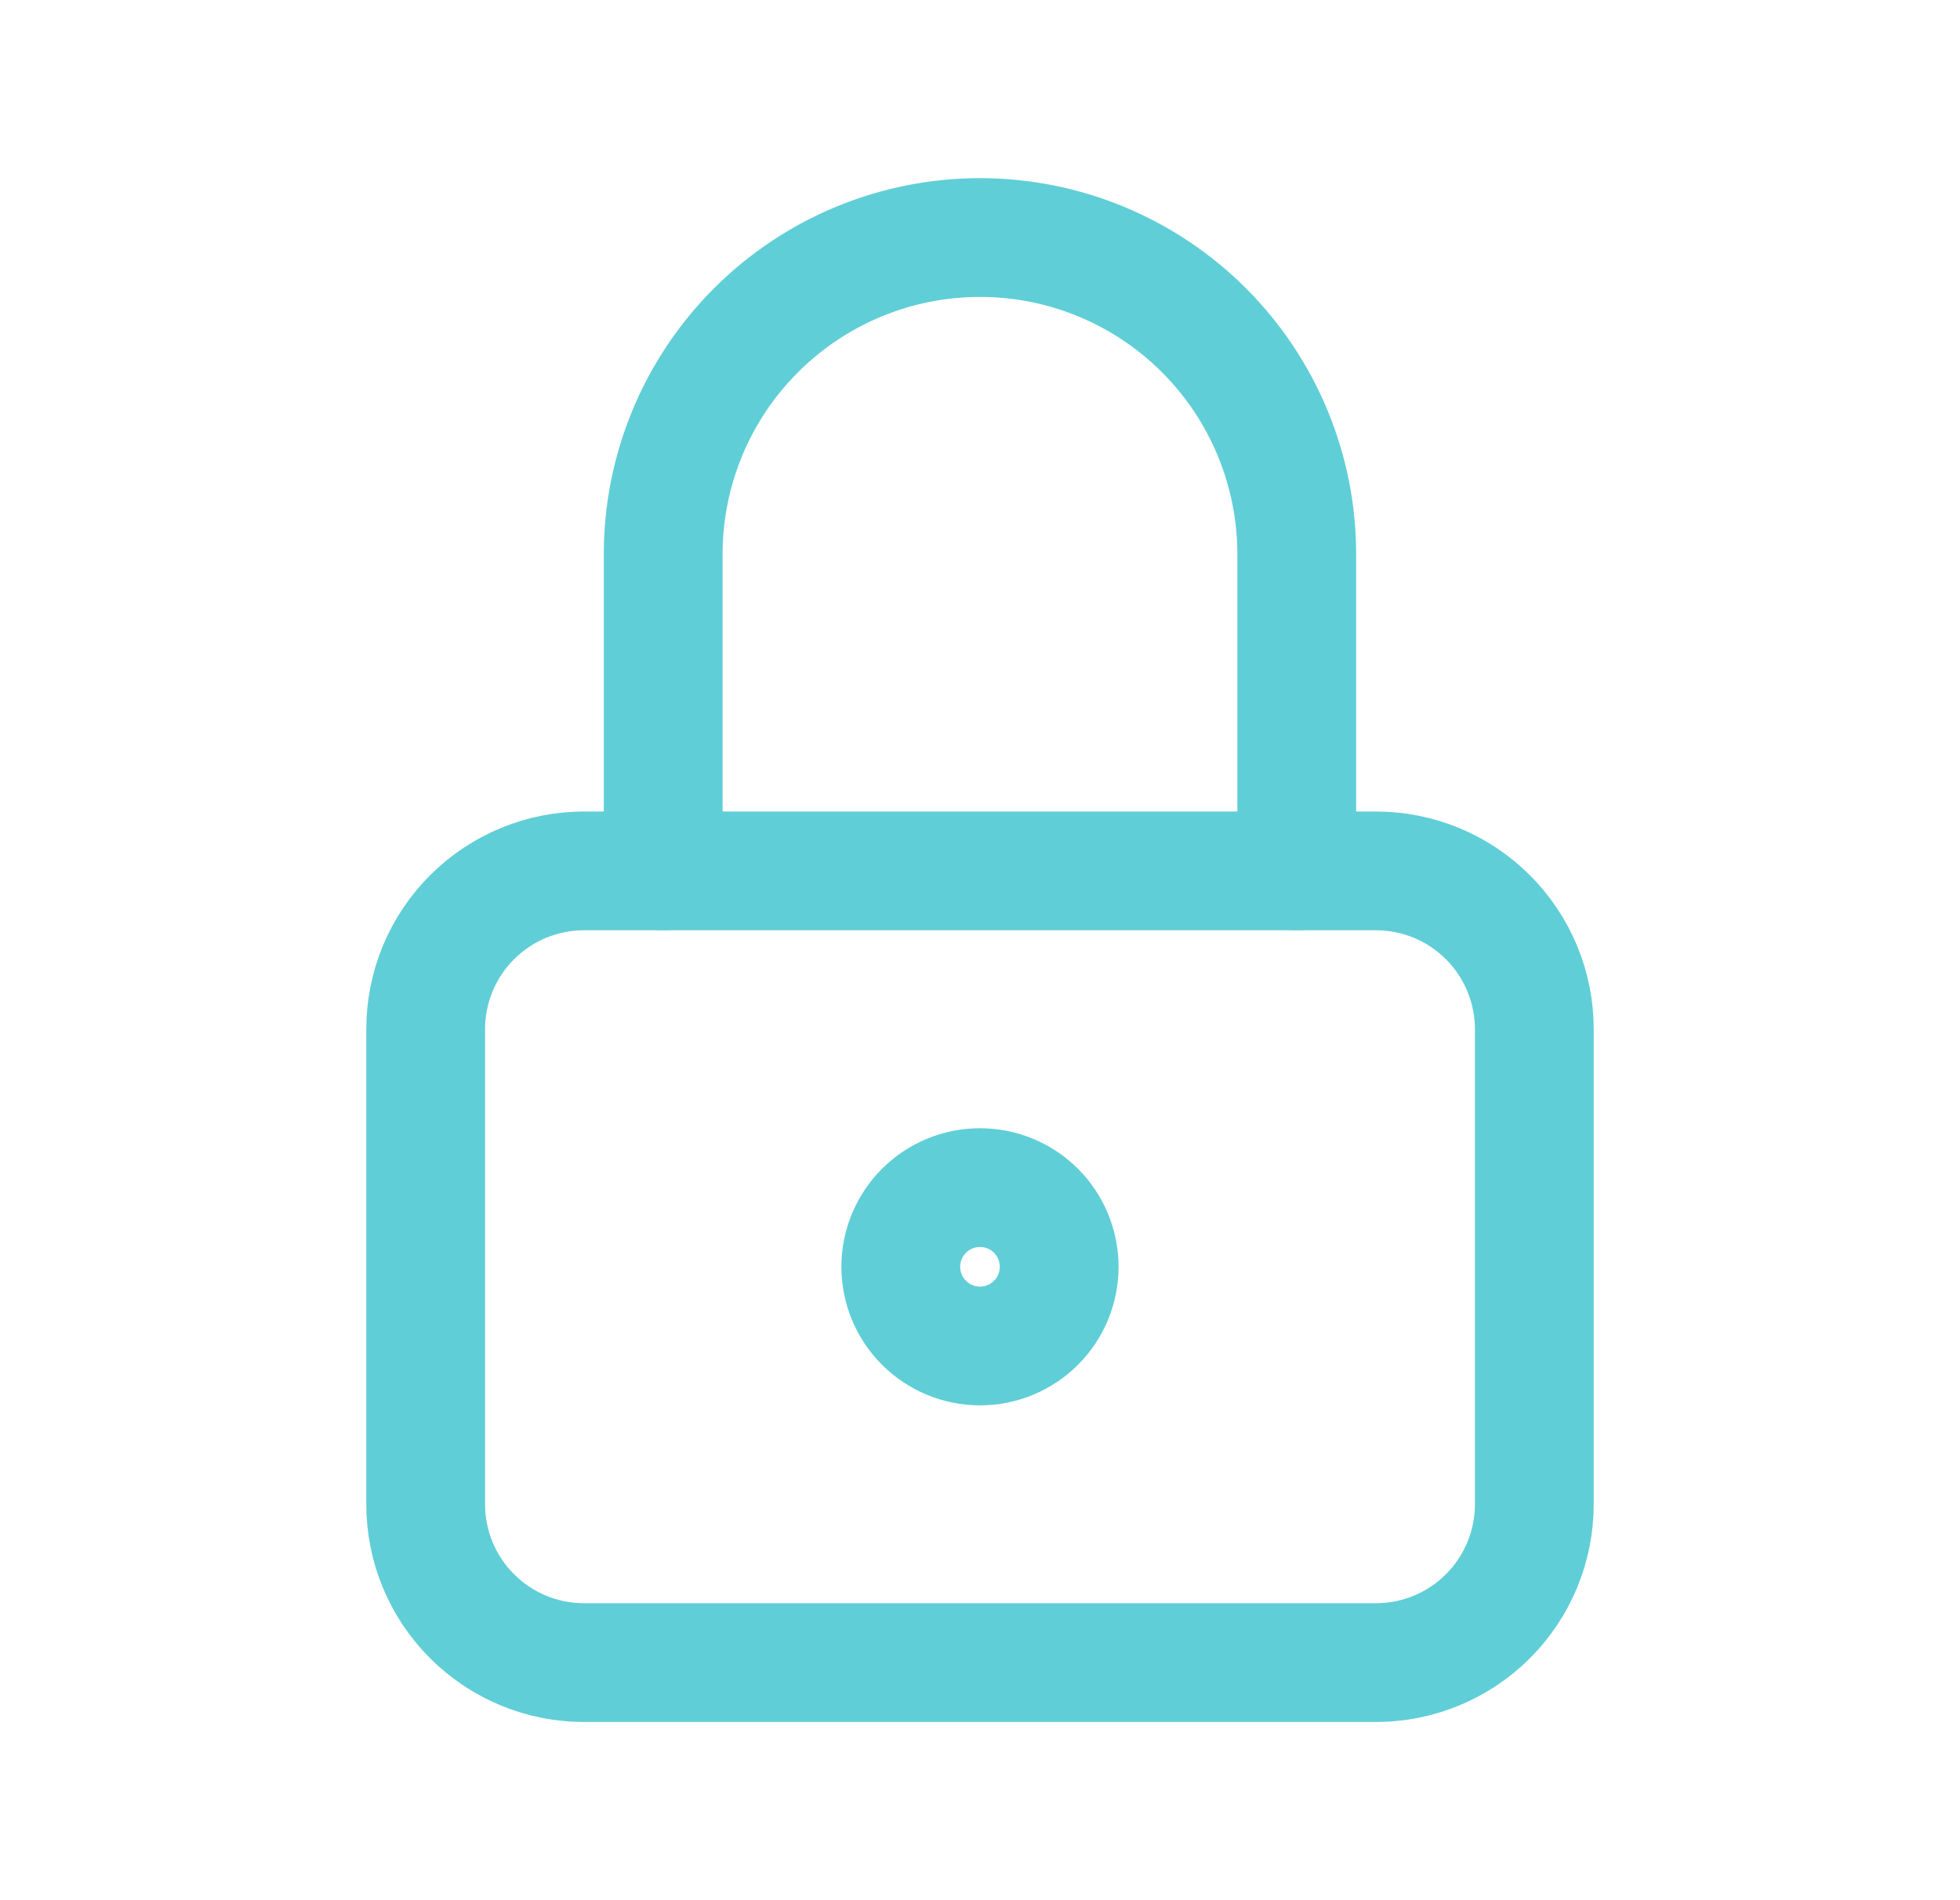 <svg width="33" height="32" viewBox="0 0 33 32" fill="none" xmlns="http://www.w3.org/2000/svg">
<g clip-path="url(#clip0_3637_19092)">
<path d="M7.167 17.333C7.167 16.625 7.447 15.947 7.948 15.447C8.448 14.947 9.126 14.666 9.833 14.666H23.166C23.874 14.666 24.552 14.947 25.052 15.447C25.552 15.947 25.833 16.625 25.833 17.333V25.333C25.833 26.04 25.552 26.718 25.052 27.218C24.552 27.718 23.874 27.999 23.166 27.999H9.833C9.126 27.999 8.448 27.718 7.948 27.218C7.447 26.718 7.167 26.04 7.167 25.333V17.333Z" stroke="#60CED6" stroke-width="2" stroke-linecap="round" stroke-linejoin="round"/>
<path d="M15.166 21.333C15.166 21.687 15.307 22.026 15.557 22.276C15.807 22.526 16.146 22.667 16.5 22.667C16.854 22.667 17.193 22.526 17.443 22.276C17.693 22.026 17.833 21.687 17.833 21.333C17.833 20.98 17.693 20.641 17.443 20.39C17.193 20.14 16.854 20 16.5 20C16.146 20 15.807 20.14 15.557 20.39C15.307 20.641 15.166 20.98 15.166 21.333Z" stroke="#60CED6" stroke-width="2" stroke-linecap="round" stroke-linejoin="round"/>
<path d="M11.166 14.667V9.333C11.166 7.919 11.728 6.562 12.729 5.562C13.729 4.562 15.085 4 16.5 4C17.914 4 19.271 4.562 20.271 5.562C21.271 6.562 21.833 7.919 21.833 9.333V14.667" stroke="#60CED6" stroke-width="2" stroke-linecap="round" stroke-linejoin="round"/>
</g>
<defs>
<clipPath id="clip0_3637_19092">
<rect width="32" height="32" fill="white" transform="translate(0.5)"/>
</clipPath>
</defs>
</svg>
